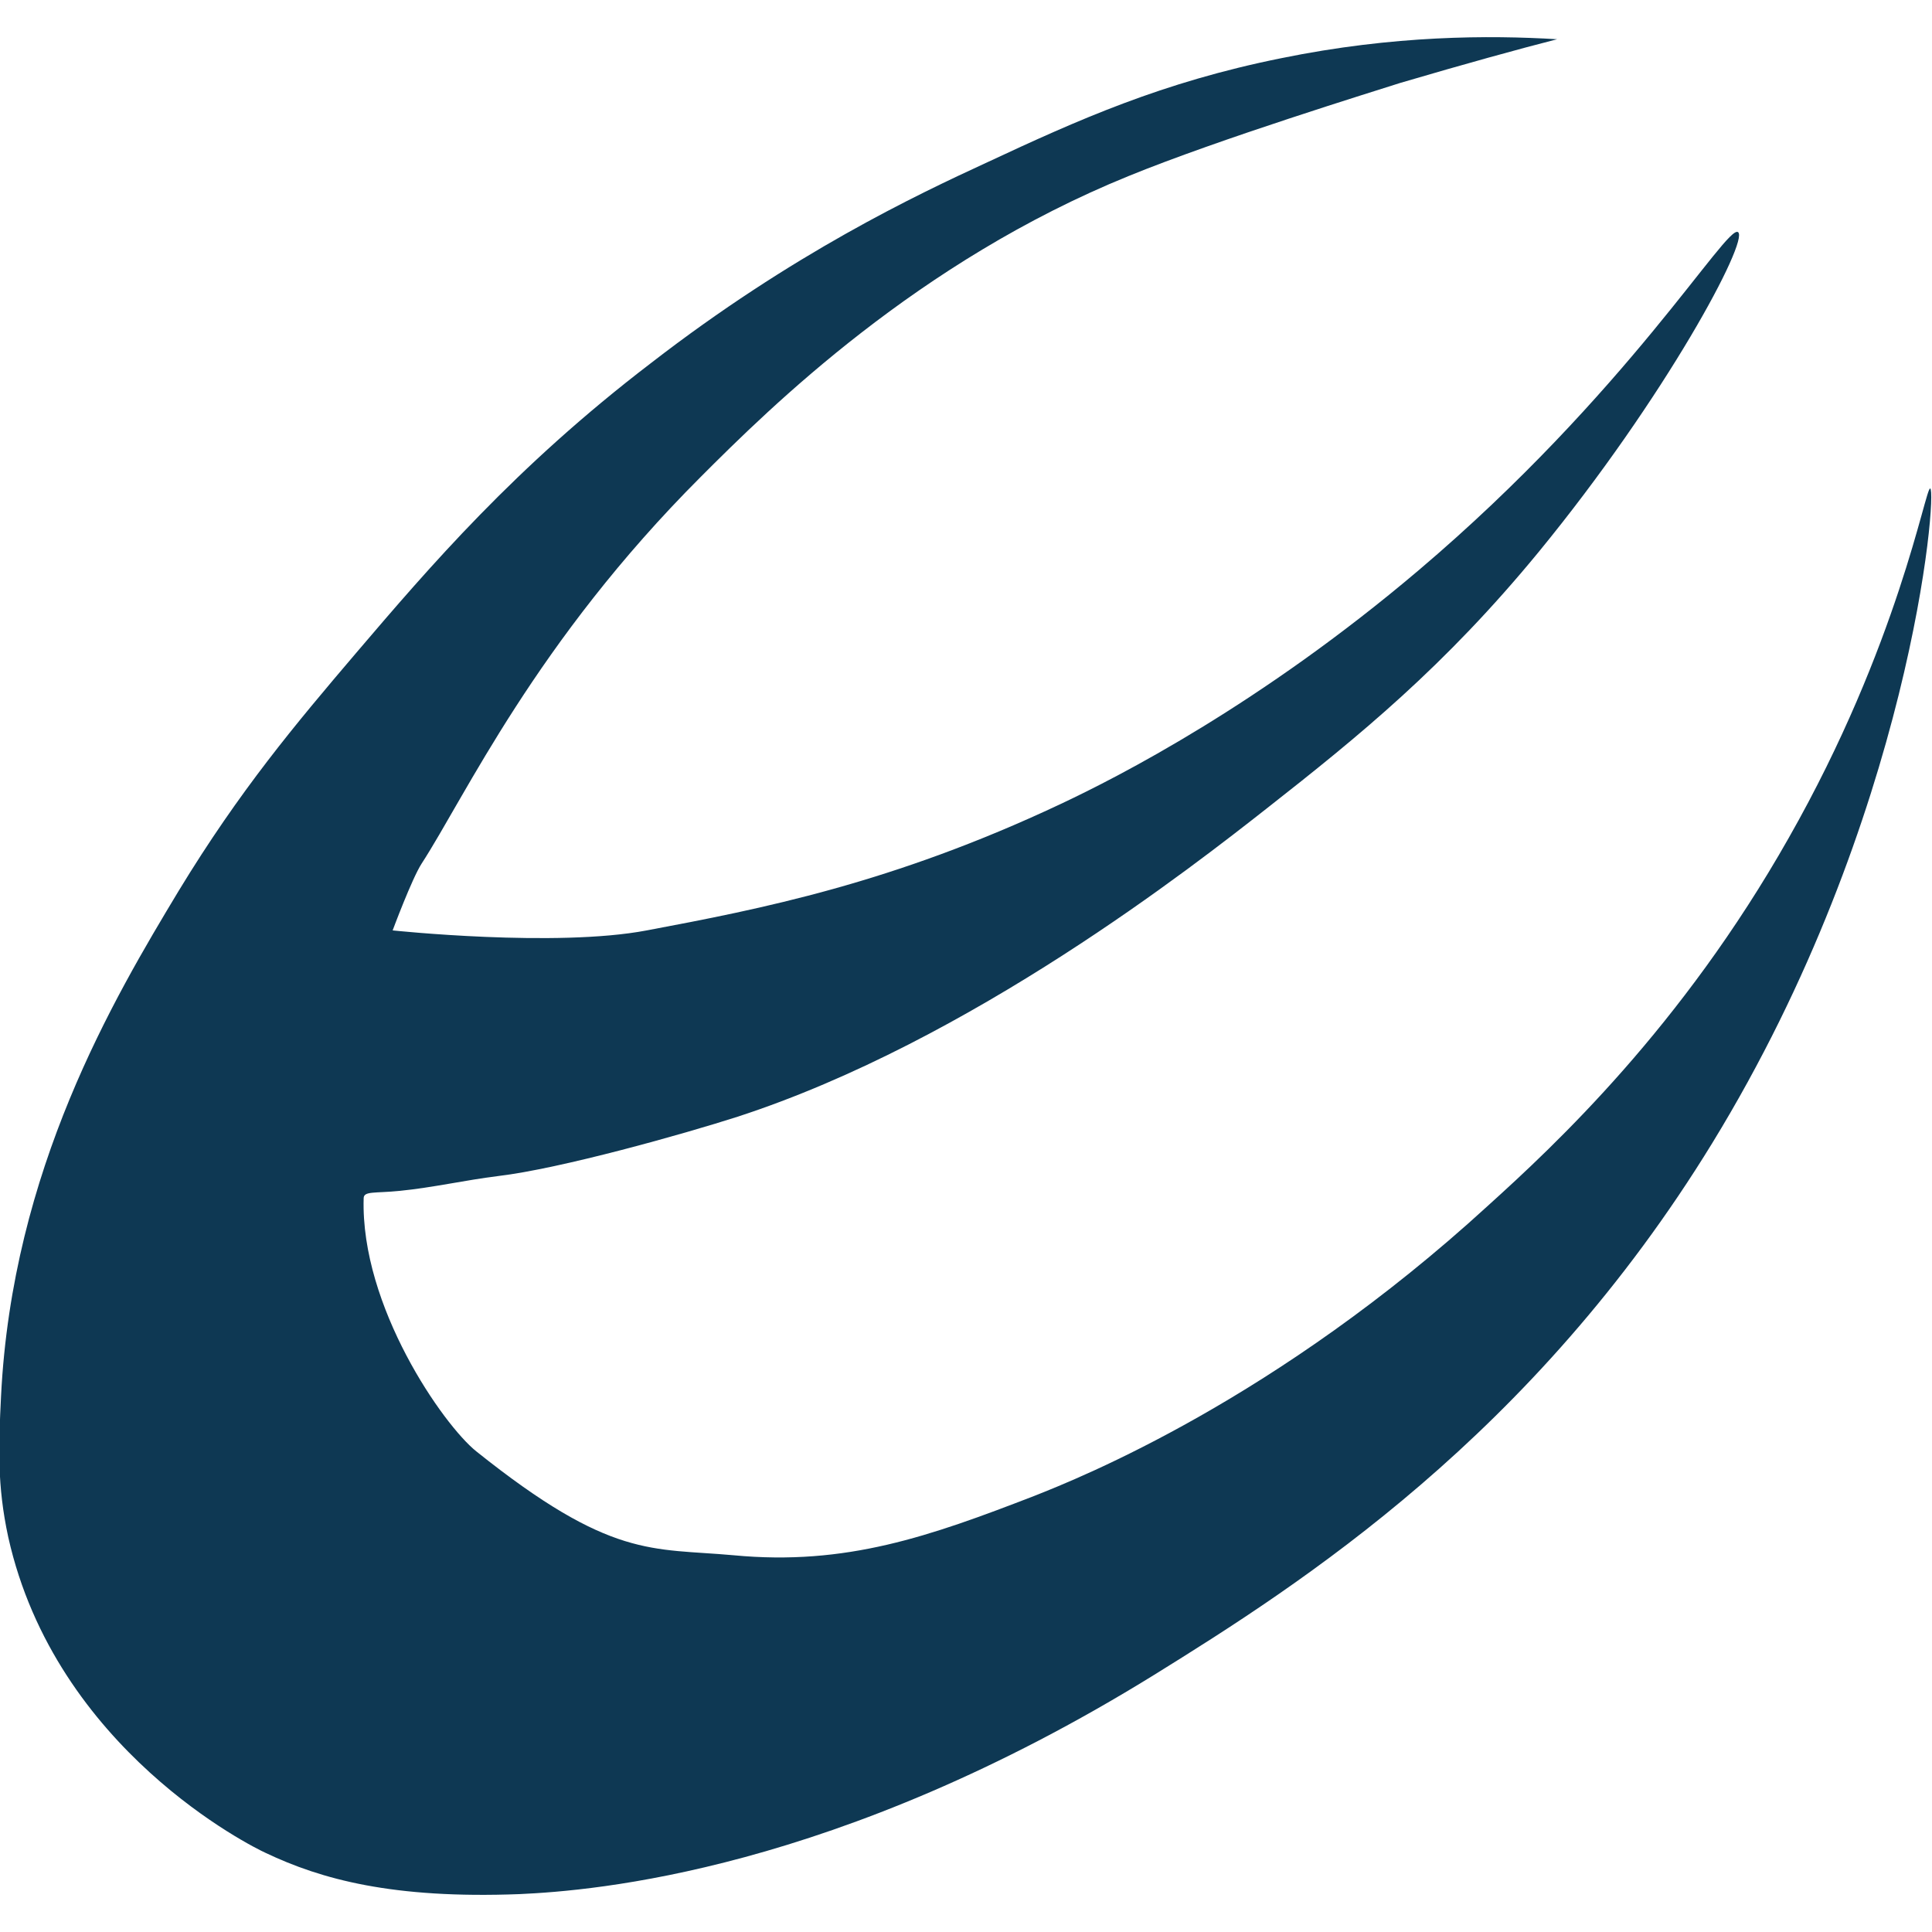 <svg width="26" height="26" viewBox="0 0 26 26" fill="none" xmlns="http://www.w3.org/2000/svg">
<path d="M20.955 0.528C20.046 0.473 18.758 0.473 17.243 0.783C15.641 1.105 14.505 1.615 13.293 2.181C12.329 2.625 10.663 3.413 8.758 4.888C6.929 6.286 5.782 7.628 4.797 8.782C3.975 9.747 3.228 10.635 2.405 11.988C1.529 13.442 0.165 15.738 0.014 18.789C-0.019 19.466 -0.04 19.987 0.111 20.686C0.75 23.548 3.401 24.857 3.574 24.935C4.321 25.29 5.284 25.556 6.994 25.49C7.979 25.445 11.247 25.19 15.533 22.539C17.502 21.318 20.63 19.321 23.043 15.383C25.727 11.001 26.073 6.608 25.976 6.574C25.911 6.552 25.554 8.671 24.071 11.278C22.632 13.819 20.933 15.405 20.024 16.226C17.178 18.833 14.537 19.887 13.92 20.131C12.513 20.675 11.388 21.074 9.873 20.93C8.769 20.83 8.228 20.986 6.41 19.532C5.966 19.177 4.851 17.58 4.894 16.126C4.894 16.026 5.046 16.06 5.381 16.026C5.825 15.982 6.258 15.882 6.702 15.827C7.546 15.727 9.202 15.261 9.927 15.028C13.065 14.007 16.074 11.644 17.048 10.879C18.292 9.903 19.439 8.971 20.706 7.429C22.416 5.343 23.541 3.235 23.39 3.124C23.238 3.013 21.907 5.287 19.093 7.673C16.961 9.481 15.046 10.457 14.267 10.823C12.005 11.888 10.241 12.232 8.704 12.521C7.481 12.754 5.284 12.521 5.284 12.521C5.284 12.521 5.544 11.822 5.674 11.622C6.258 10.723 7.21 8.638 9.429 6.419C10.37 5.476 12.351 3.523 15.186 2.37C16.409 1.87 18.498 1.227 18.844 1.116C19.71 0.861 20.435 0.661 20.955 0.528Z" fill="#0E3853"/>
</svg>
